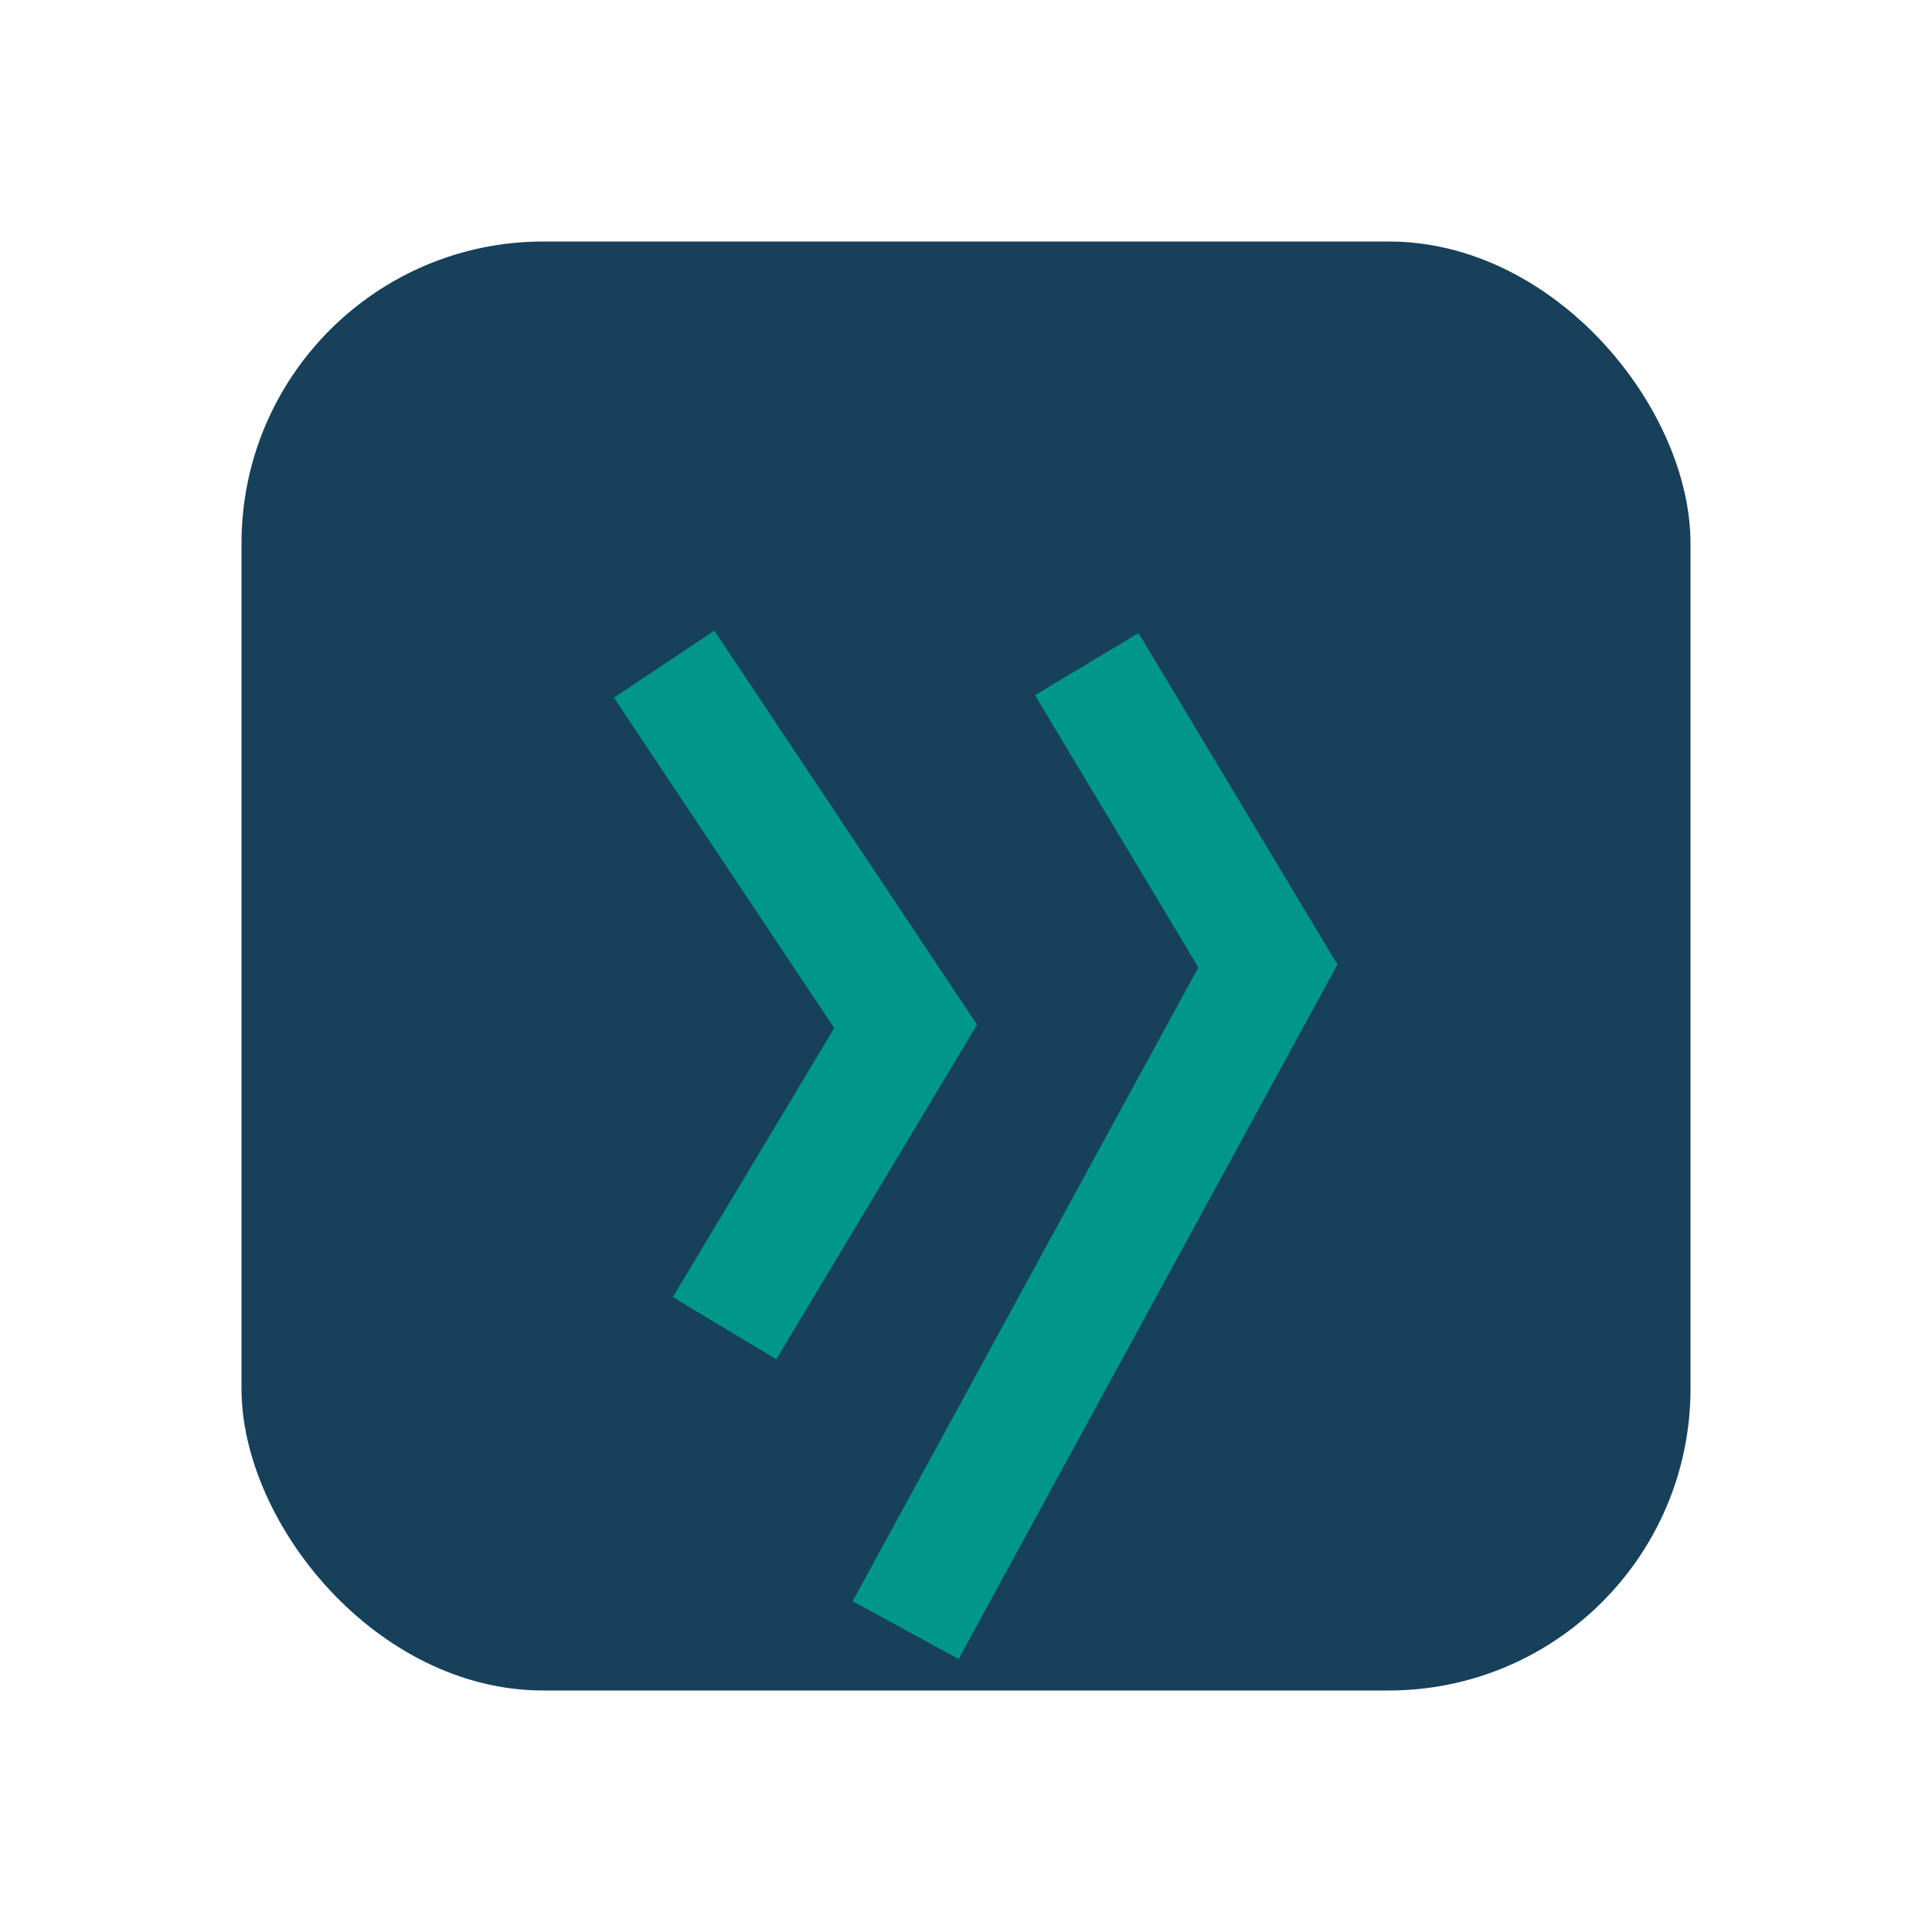 <?xml version="1.0" encoding="UTF-8"?>
<svg xmlns="http://www.w3.org/2000/svg" width="32" height="32" viewBox="0 0 32 32"><rect x="4" y="4" width="24" height="24" rx="5" fill="#17415A"/><path d="M11 11l4 6-3 5m6-11l3 5-6 11" stroke="#009688" stroke-width="2" fill="none"/></svg>